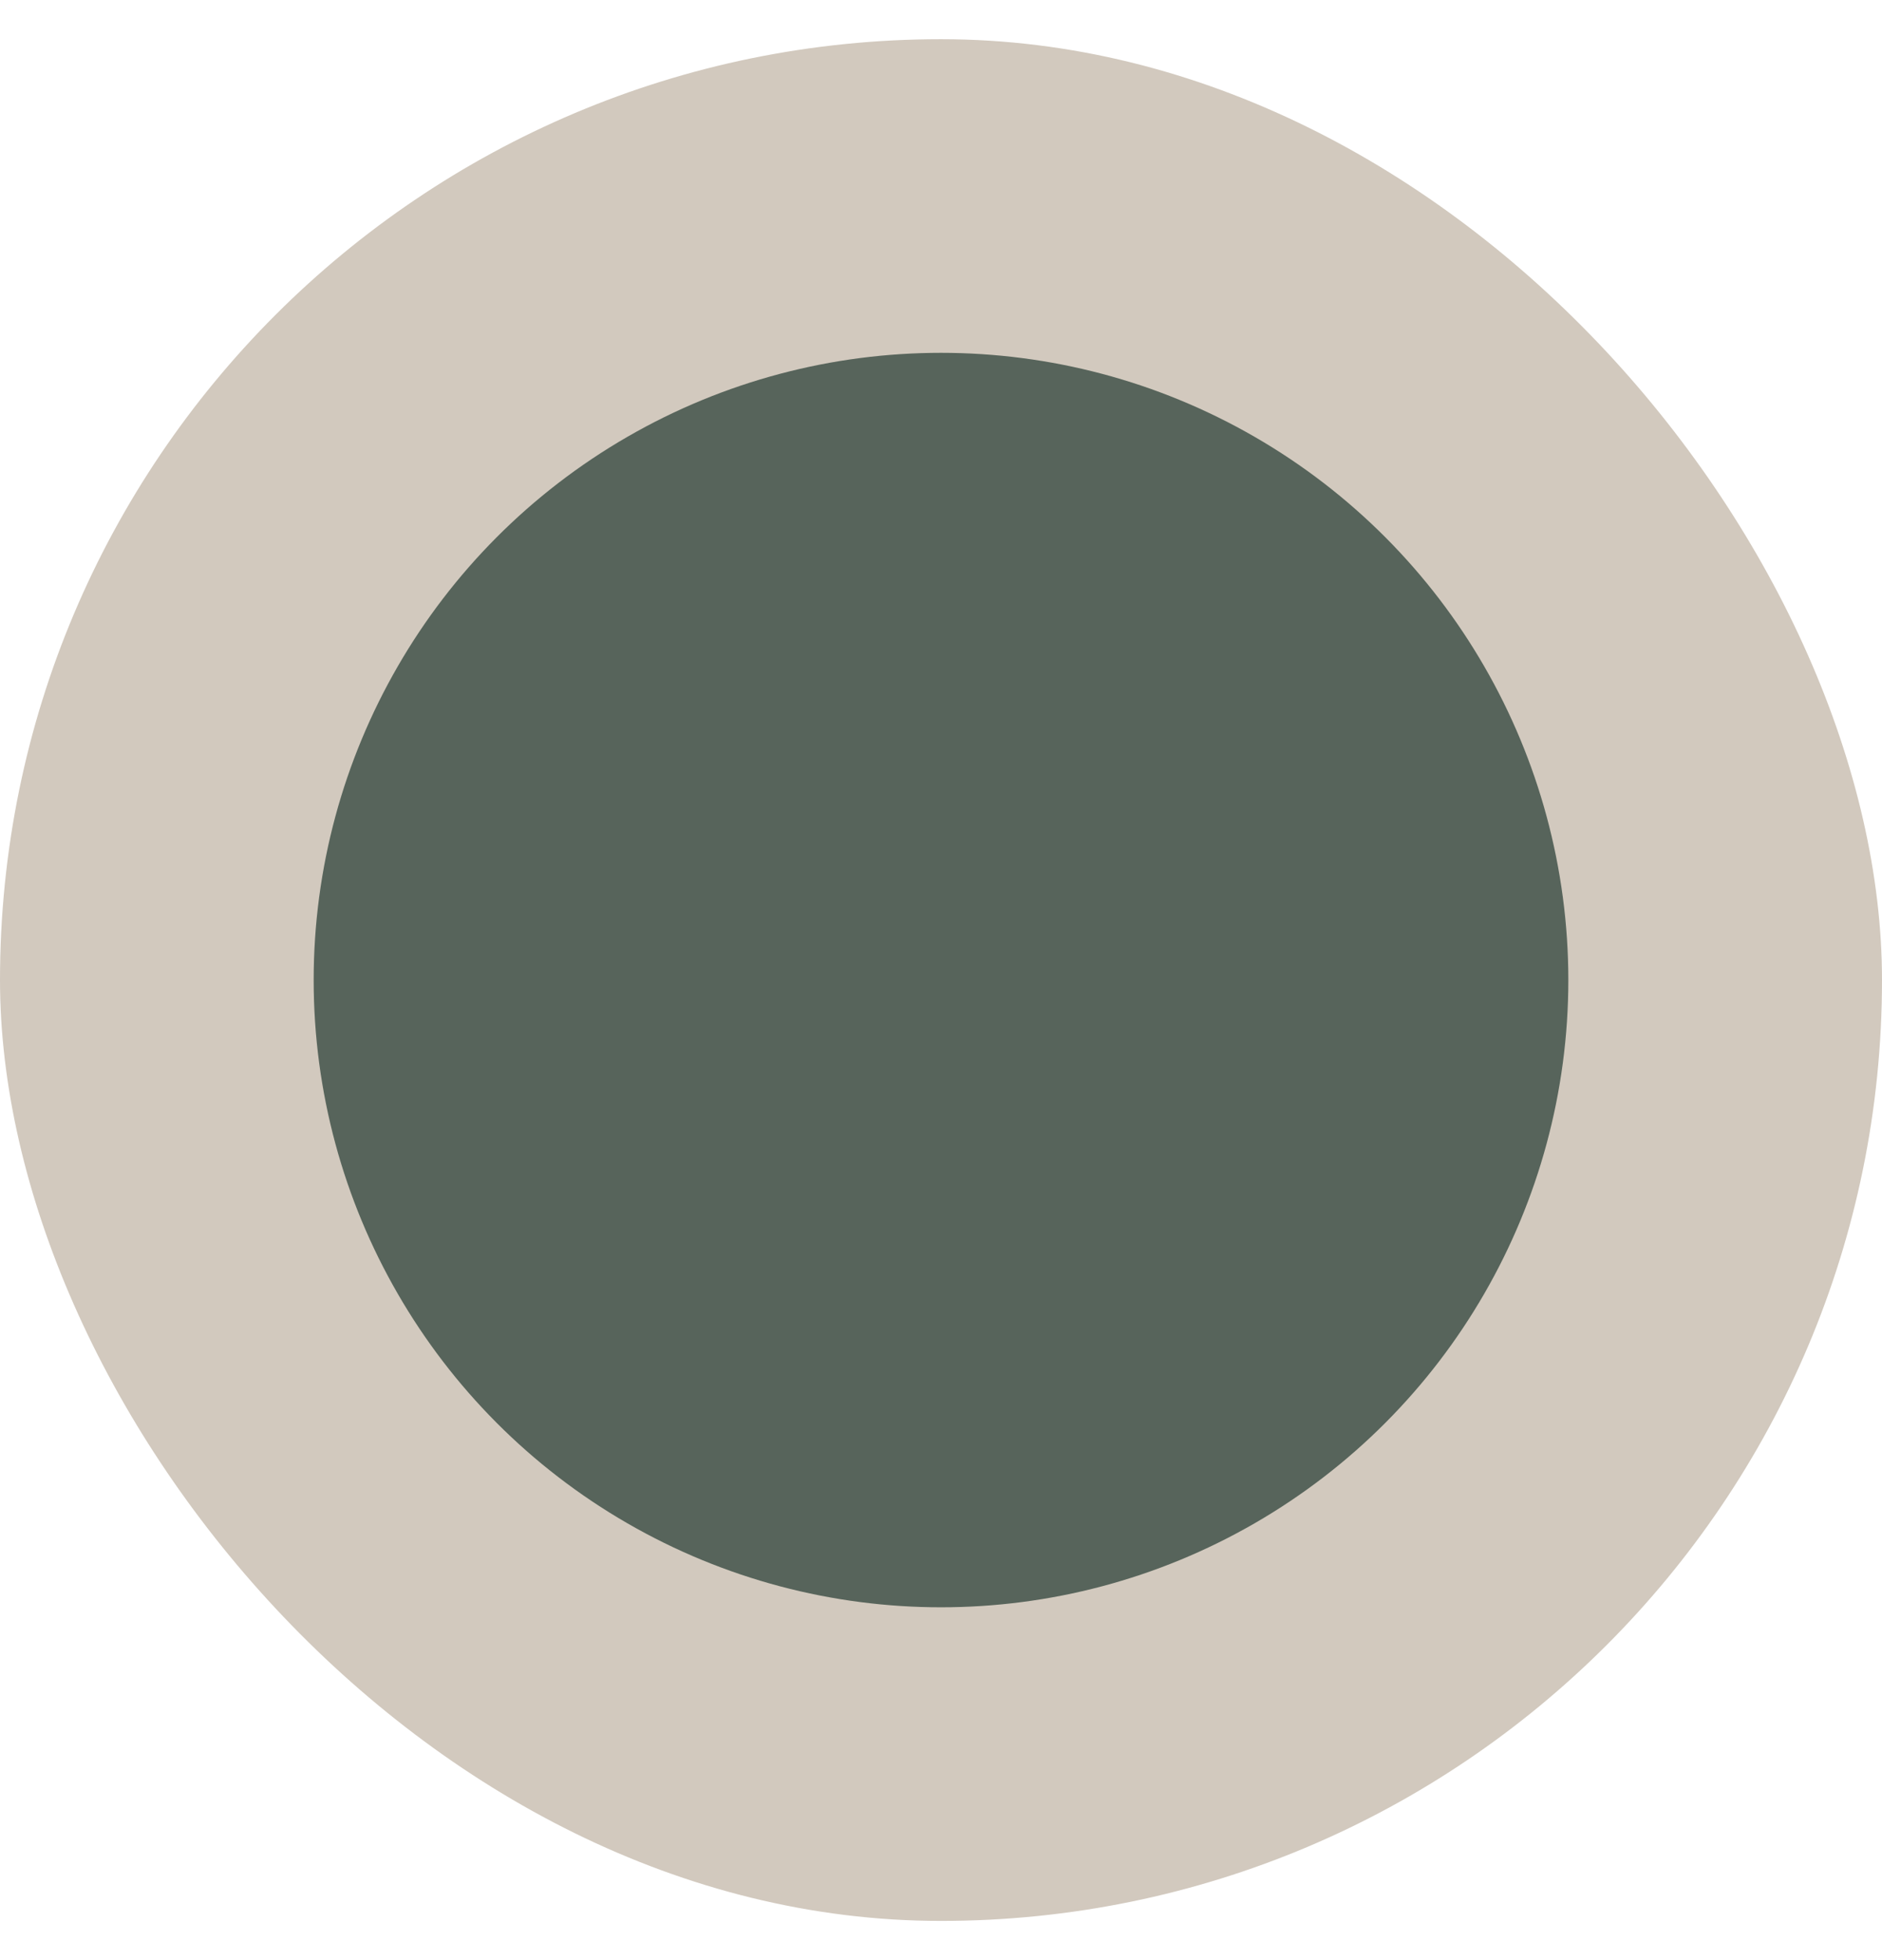 <svg width="24" height="25" viewBox="0 0 24 25" fill="none" xmlns="http://www.w3.org/2000/svg">
<rect y="0.5" width="24" height="24" rx="12" fill="#D2C9BE"/>
<circle cx="12" cy="12.5" r="8" fill="#57645B"/>
</svg>
